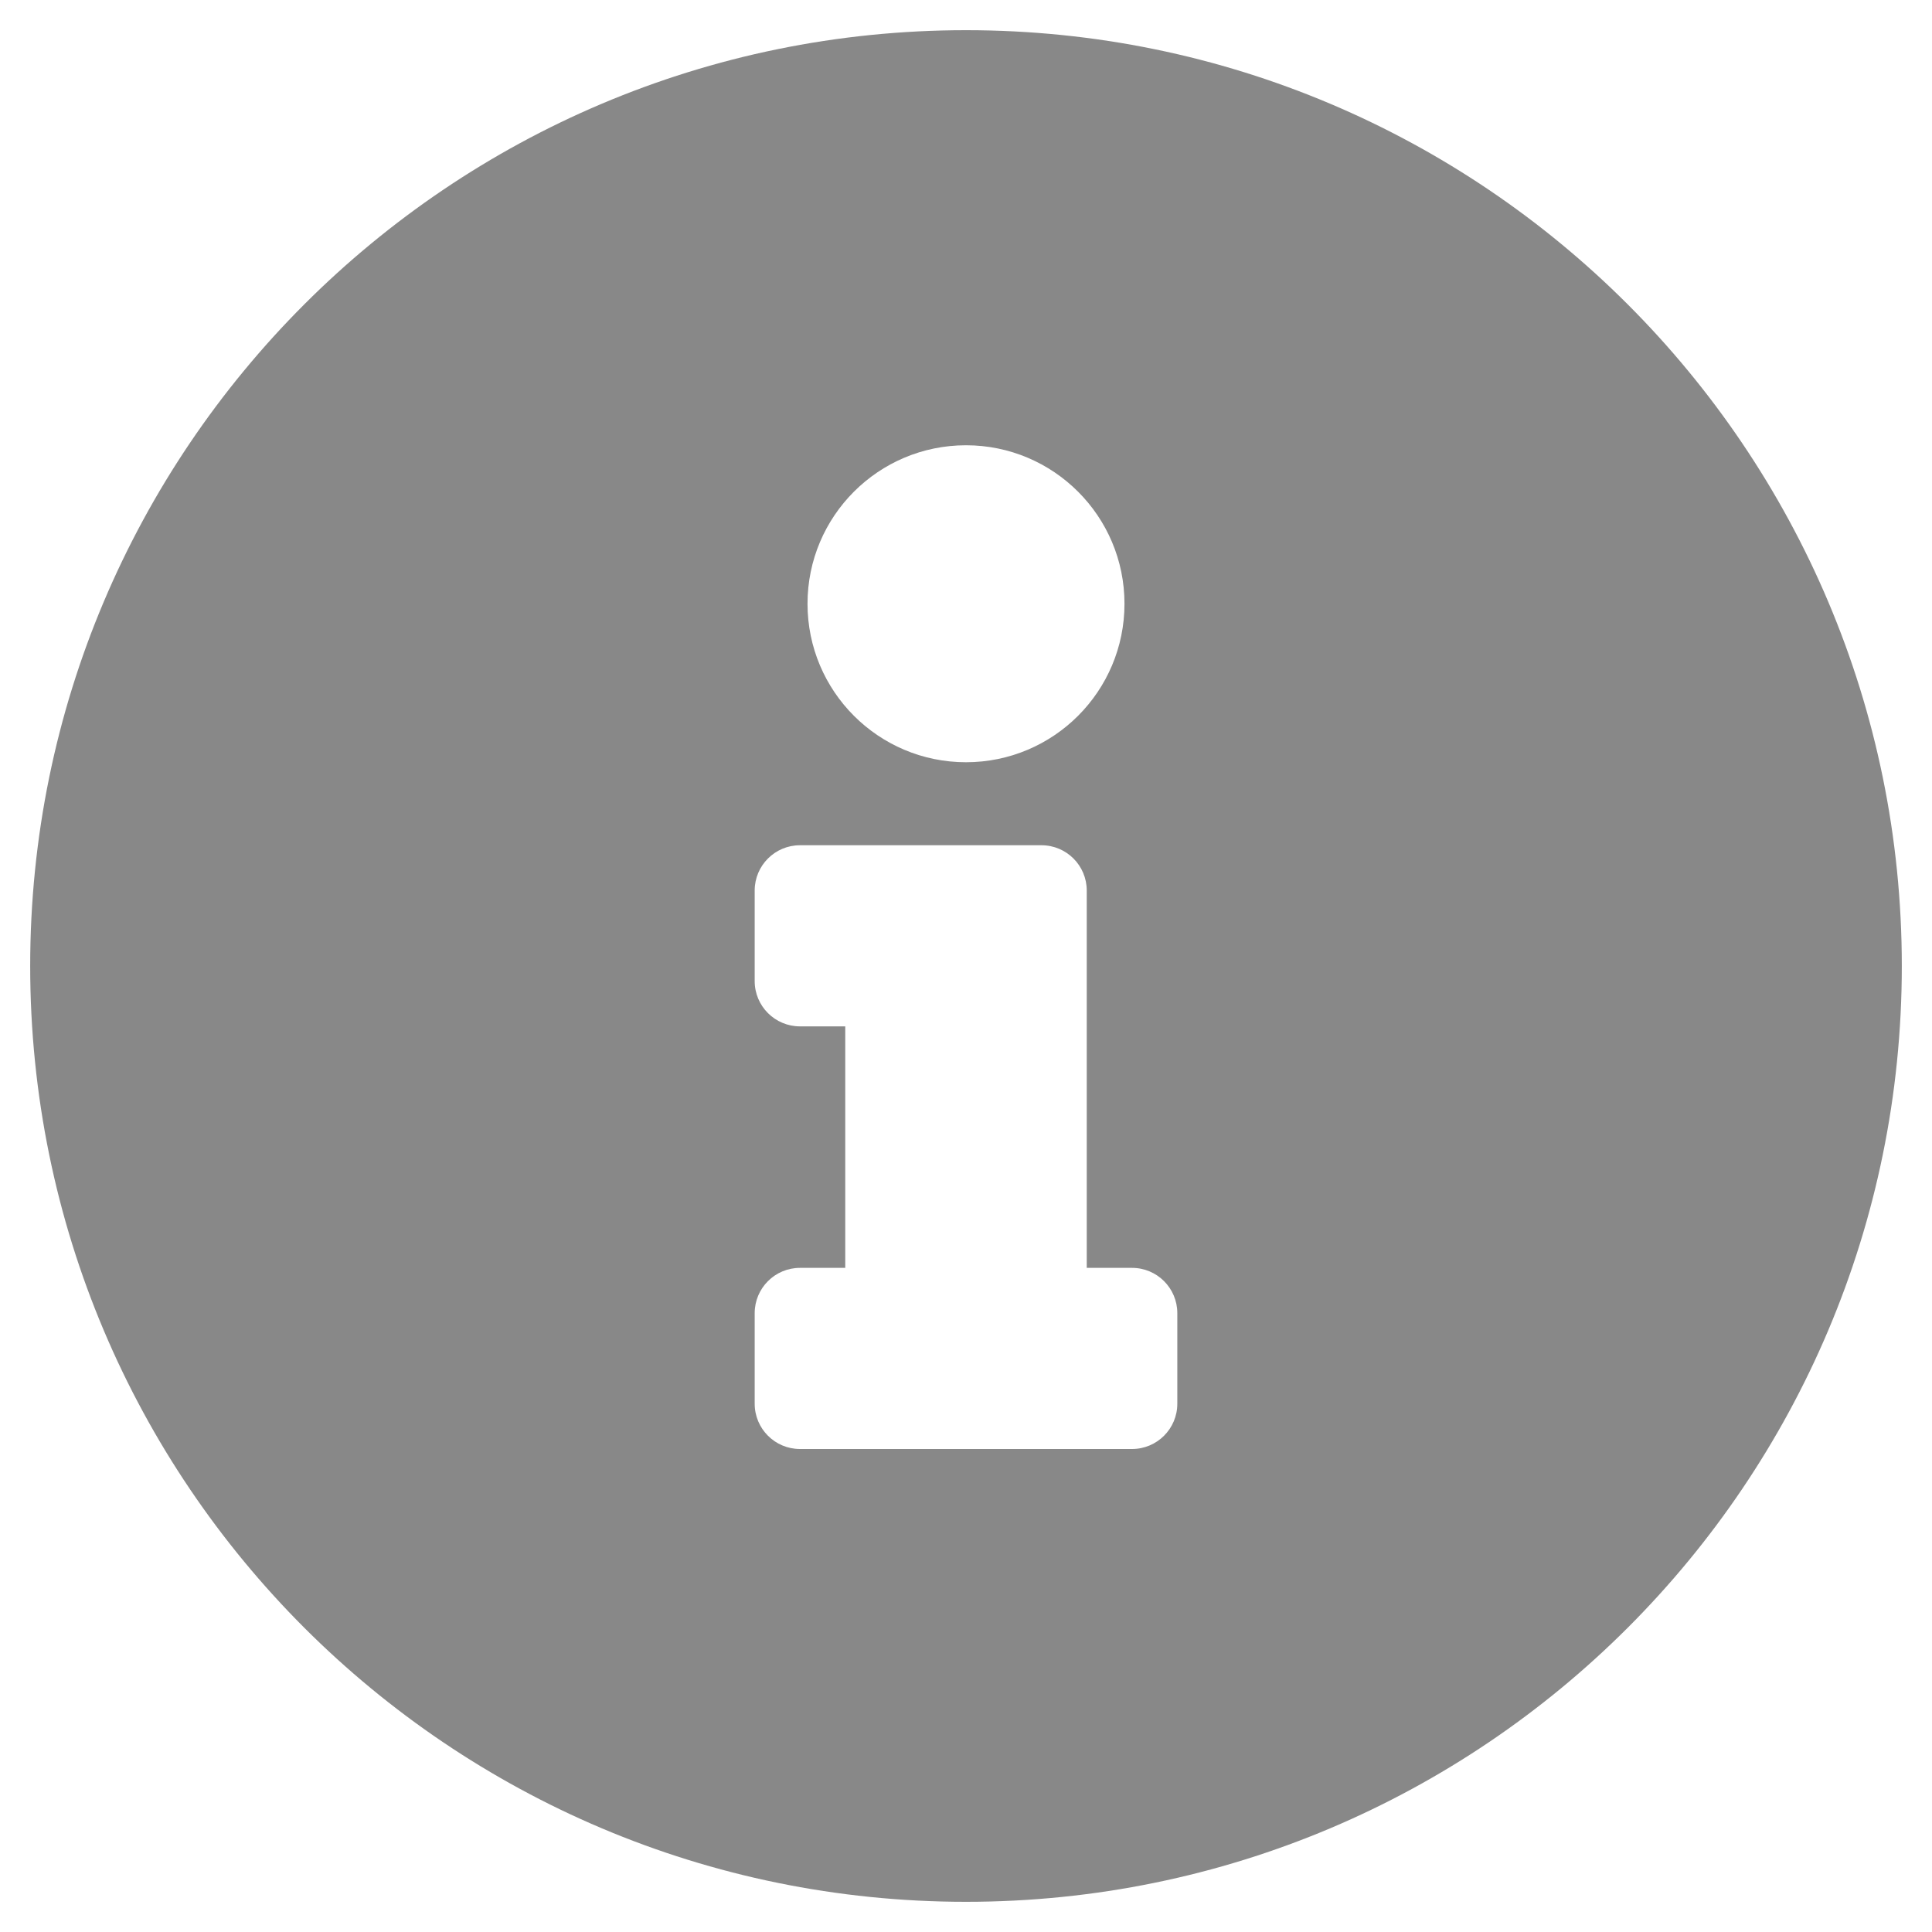 <svg aria-hidden="true" focusable="false" data-prefix="fas" data-icon="info-circle" class="svg-inline--fa fa-info-circle fa-w-16" role="img" xmlns="http://www.w3.org/2000/svg" viewBox="0 0 512 512"><path fill="#888888" d="M256 8C119.043 8 8 119.083 8 256c0 136.997 111.043 248 248 248s248-111.003 248-248C504 119.083 392.957 8 256 8zm0 110c23.196 0 42 18.804 42 42s-18.804 42-42 42-42-18.804-42-42 18.804-42 42-42zm56 254c0 6.627-5.373 12-12 12h-88c-6.627 0-12-5.373-12-12v-24c0-6.627 5.373-12 12-12h12v-64h-12c-6.627 0-12-5.373-12-12v-24c0-6.627 5.373-12 12-12h64c6.627 0 12 5.373 12 12v100h12c6.627 0 12 5.373 12 12v24z"></path></svg>